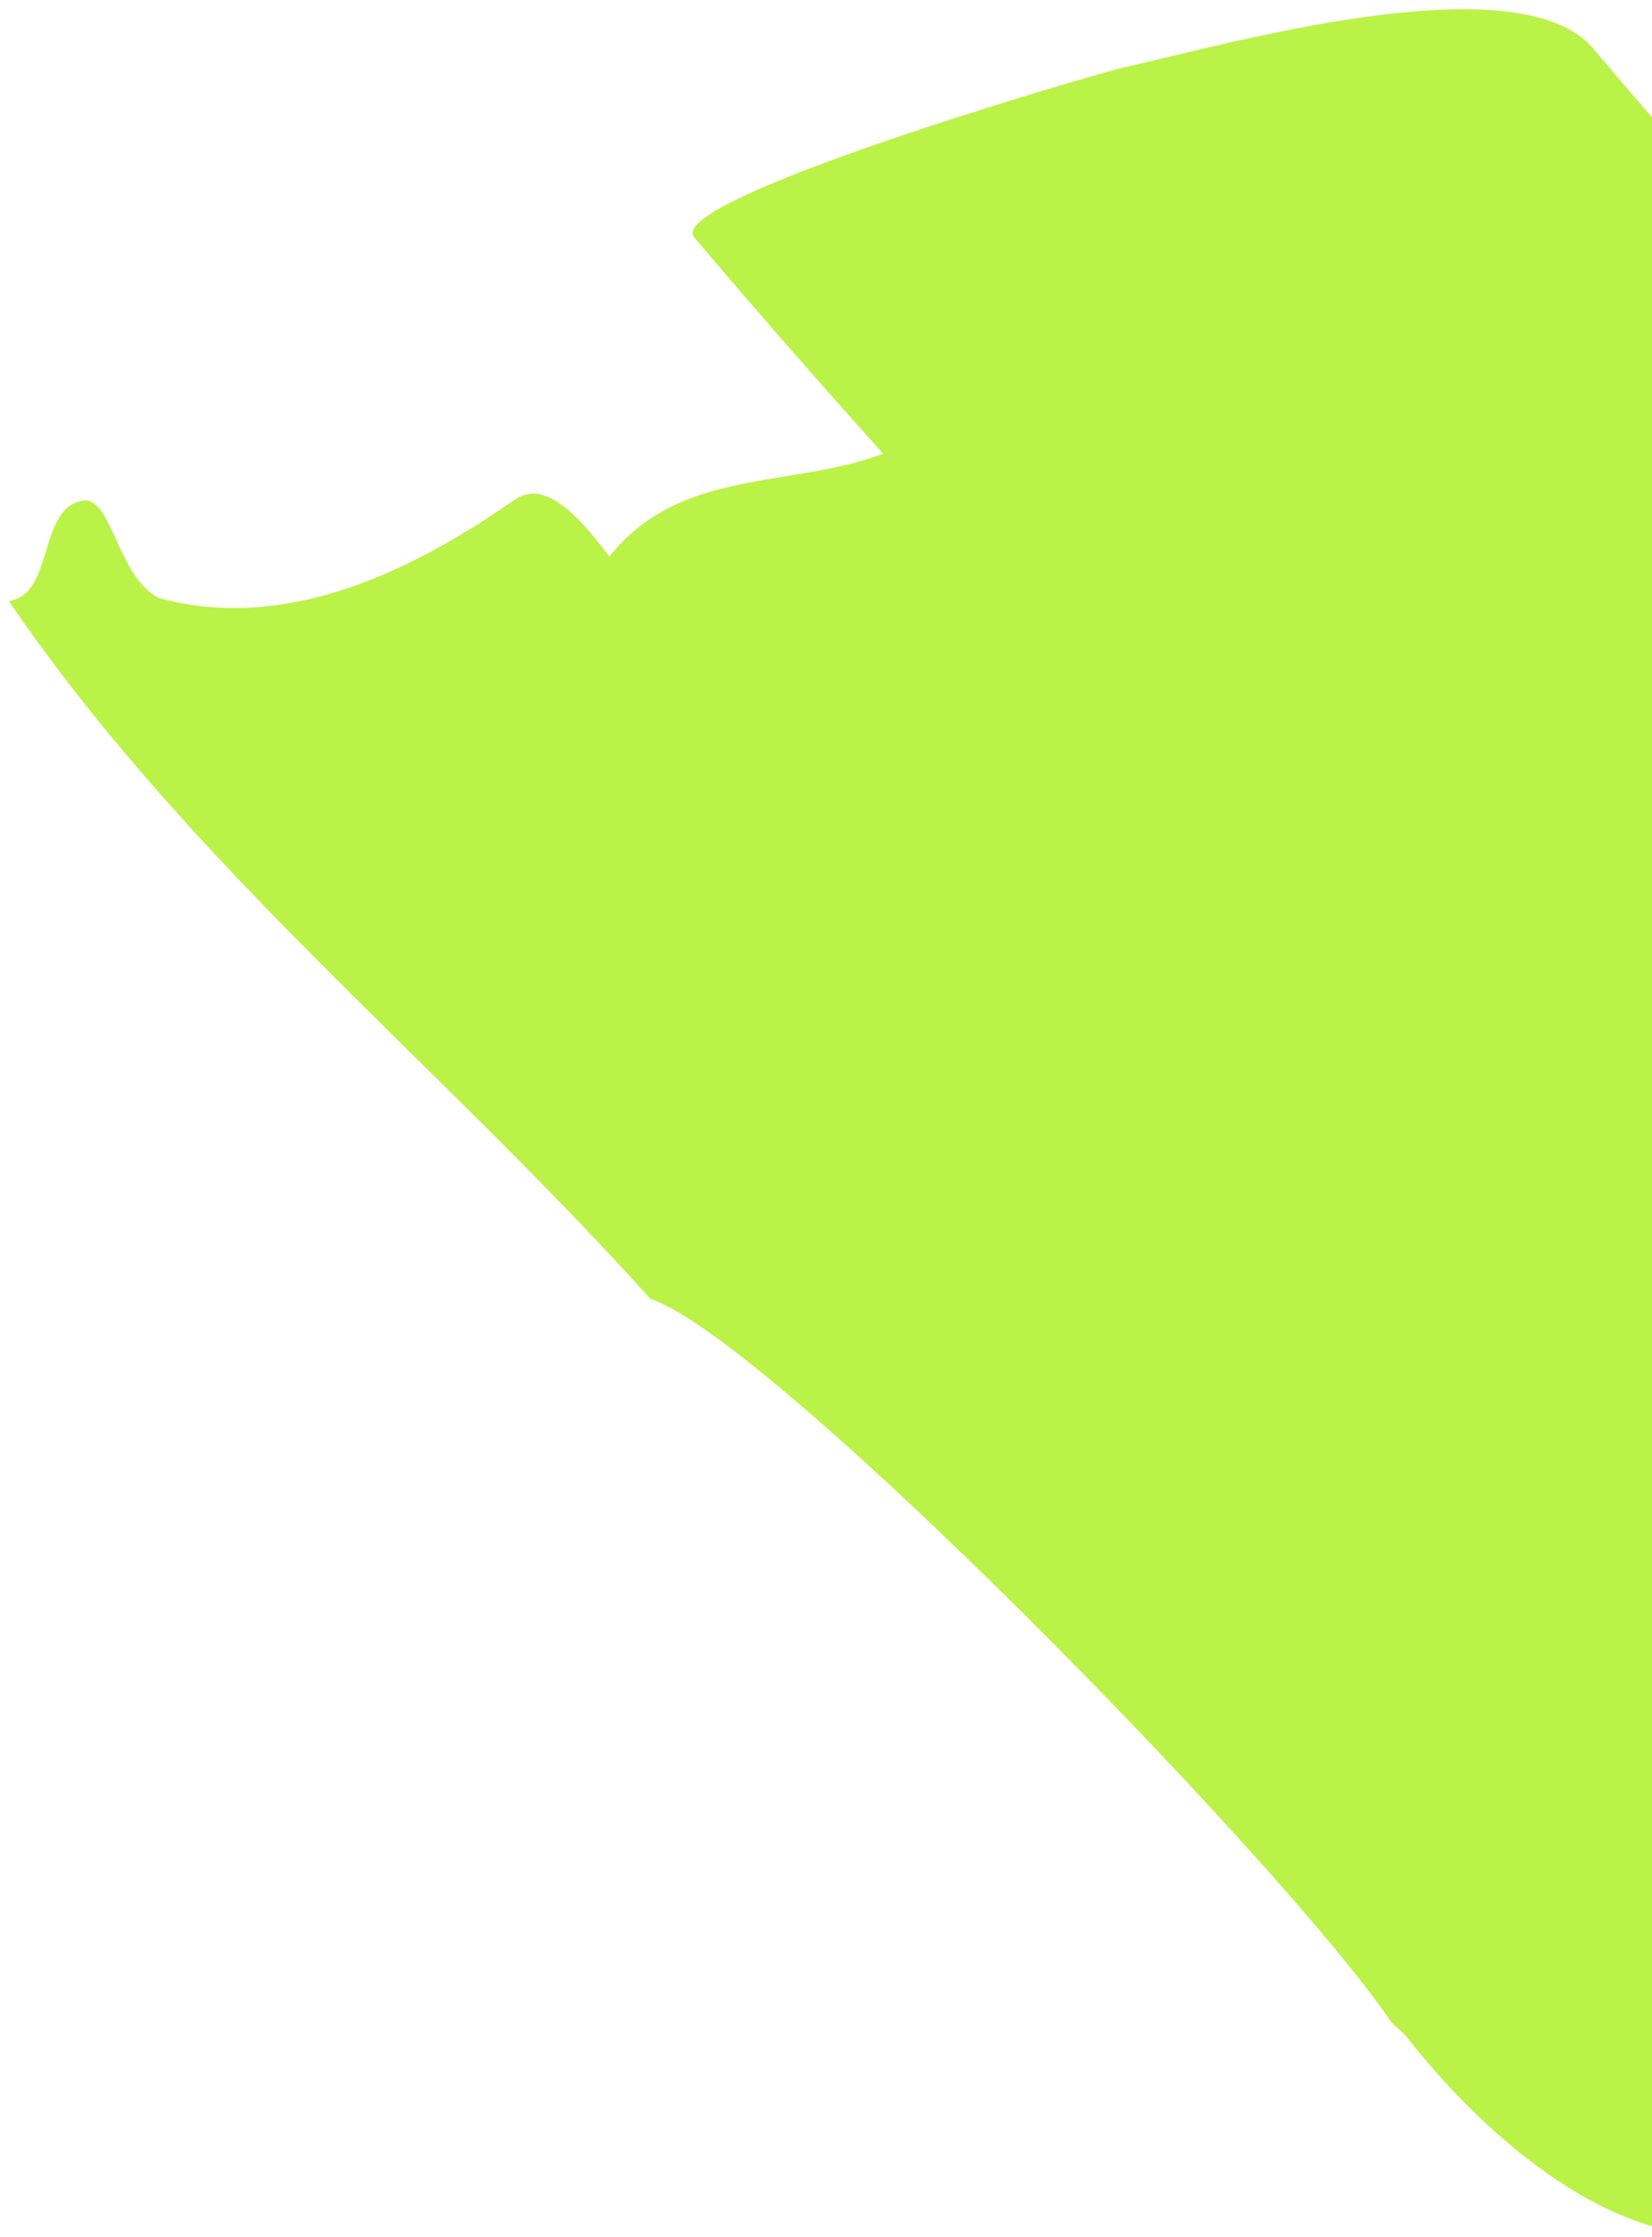 <?xml version="1.0" encoding="UTF-8"?>
<svg xmlns="http://www.w3.org/2000/svg" xmlns:xlink="http://www.w3.org/1999/xlink" id="Layer_2" width="337.53" height="457.06" viewBox="0 0 337.53 457.06">
  <defs>
    <style>.cls-1{fill:#bbf247;}.cls-2{clip-path:url(#clippath);}.cls-3{fill:none;}</style>
    <clipPath id="clippath">
      <rect class="cls-3" width="337.53" height="457.06"></rect>
    </clipPath>
  </defs>
  <g id="Home_Page">
    <g class="cls-2">
      <path class="cls-1" d="m461.69,248.06c-1.83,1.71-3.38,3.78-4.89,5.36-1.5,1.6-3,2.69-4.73,2.53-4.54-1.46-4.9-6.39-5.24-11.29-.37-4.91-.71-9.81-5.27-11.26l-3.15,2.59-3.15,2.59c-.71-3.39-1.53-7.28-2.4-11.3-.87-3.98-1.72-8.07-2.54-11.81-4.68-4.29-9.51-8.46-14.47-12.47-4.94-4.03-10.04-7.89-15.28-11.61-.99,1.12-1.95,2.18-2.87,2.95-.94.75-1.81,1.2-2.63,1.09-2.56-1.2-4.55-3.61-6.43-6.52-1.88-2.9-3.68-6.28-5.91-9.35l-1.61-.76-1.65-.76c-.94.29-1.96.87-2.95,1.53-.97.64-1.87,1.36-2.57,1.89l-2.4-4.08-2.39-4.06c-17.72-7.54-36.97-15.75-56.92-24.23-19.94-8.5-40.6-17.3-61.16-26.03-5.77-.77-11.55-1.56-16.92-2.64-5.39-1.1-10.36-2.49-14.51-4.49-5.38-3.62-9.75-9.24-13.69-15.17-3.96-5.91-7.5-12.15-11.22-16.94-10.39,9.99-23.35,11.7-36.01,13.78-12.63,2.09-25,4.55-34.22,16.08-2.52-3.25-5.68-7.33-9.06-10.01-3.36-2.66-6.94-3.93-10.3-1.58-10.11,7.06-21.68,13.89-34.03,18.06-12.33,4.15-25.45,5.64-38.67,2.02-4.26-2.17-6.64-7.33-8.69-11.88-2.07-4.53-3.78-8.42-6.73-8.01-4.68.64-6.14,5.45-7.61,10.26-1.47,4.81-2.95,9.6-7.61,10.26,18.43,26.99,40.25,50.45,62.93,73.26,22.67,22.79,46.24,44.93,68.14,69.28,12.36,4.1,44.76,32.97,76.8,64.87,32.04,31.9,63.74,66.8,74.67,83.03,0,0,.42.37.93.85.53.46,1.18,1.06,1.69,1.49,6.5,8.35,14.47,16.87,23.26,23.97,8.78,7.13,18.42,12.83,28.28,15.55,4.84.28,10.21.59,15.8.93,5.58.33,11.34.68,17.03,1.02l1.53-8.87,1.51-8.89c2.57,3.31,5.15,6.6,7.82,8.92,2.66,2.3,5.42,3.62,8.32,2.96,10.28,2.16,16.27-1.2,20.82-7.46,4.59-6.25,7.75-15.45,12.41-24.91,1.4-4.85,5.5-8.41,9.4-12.21,3.91-3.82,7.6-7.9,8.15-13.84,1.66,2.14,2.89,3.76,4.16,5.38s2.53,3.27,4.25,5.49c3.07-2.69-.47-5.06-3.3-7.6-2.82-2.53-4.93-5.24,1.05-8.58.67,3.06,2.85,4.78,5.3,6.27,2.45,1.49,5.14,2.77,6.83,4.95,3.25-4.66.82-8.89-1.38-12.84-2.2-3.96-4.19-7.63-.08-11.19,1.85.19,1.81,5.65,2.55,9.94.77,4.3,2.34,7.44,7.47,3.01,1.04-.9.71-2.43-.08-4-.77-1.58-2.02-3.18-2.87-4.27,7.08,4.7,14.39,6.42,20,4.25,5.59-2.19,9.43-8.26,9.58-19.15,1.61,2.09,2.65,5.52,3.91,8.8,1.27,3.27,2.77,6.38,5.3,7.76l.06-.08.06-.08c-.3-.7-1.39-3.17-2.41-5.5-1.02-2.33-1.95-4.47-1.95-4.47l2.92,3.76,2.91,3.74,1.43-2.63,1.42-2.65c-.2-1.45-.47-2.87-.85-4.16-.4-1.31-.94-2.46-1.69-3.44l1.93,2.5,1.92,2.48,2.67-6.52,2.67-6.52c.57-5.89,1.94-12.44,2.85-17.9.93-5.47,1.37-9.86.15-11.45-8.54-14.26-17.4-28.14-26.75-41.54-9.34-13.4-19.17-26.28-29.61-38.46Z"></path>
      <path class="cls-1" d="m736.43,372.89c-76.99-50.29-150-105.96-218.62-166.58-68.63-60.64-132.87-126.25-192.31-196.4-7.67-9.05-26.65-9.18-46.12-6.5-19.46,2.64-39.41,8.09-48.99,10.18-3.12.68-26.86,7.49-49.04,15.1-22.18,7.57-42.75,15.98-39.5,19.81,60.56,71.47,126.17,138.33,196.23,200.16,70.06,61.79,144.6,118.54,223.02,169.76,4.34,2.83,13.42,3.15,22.4,2.66s17.84-1.8,21.76-2.21c11.85-1.22,23.89-3,35.82-5.24,11.93-2.25,23.76-4.94,35.28-8.05,4.29-1.16,23.34-6.69,39.31-13.26,15.97-6.57,28.83-14.16,20.76-19.43h0Z"></path>
    </g>
  </g>
</svg>
